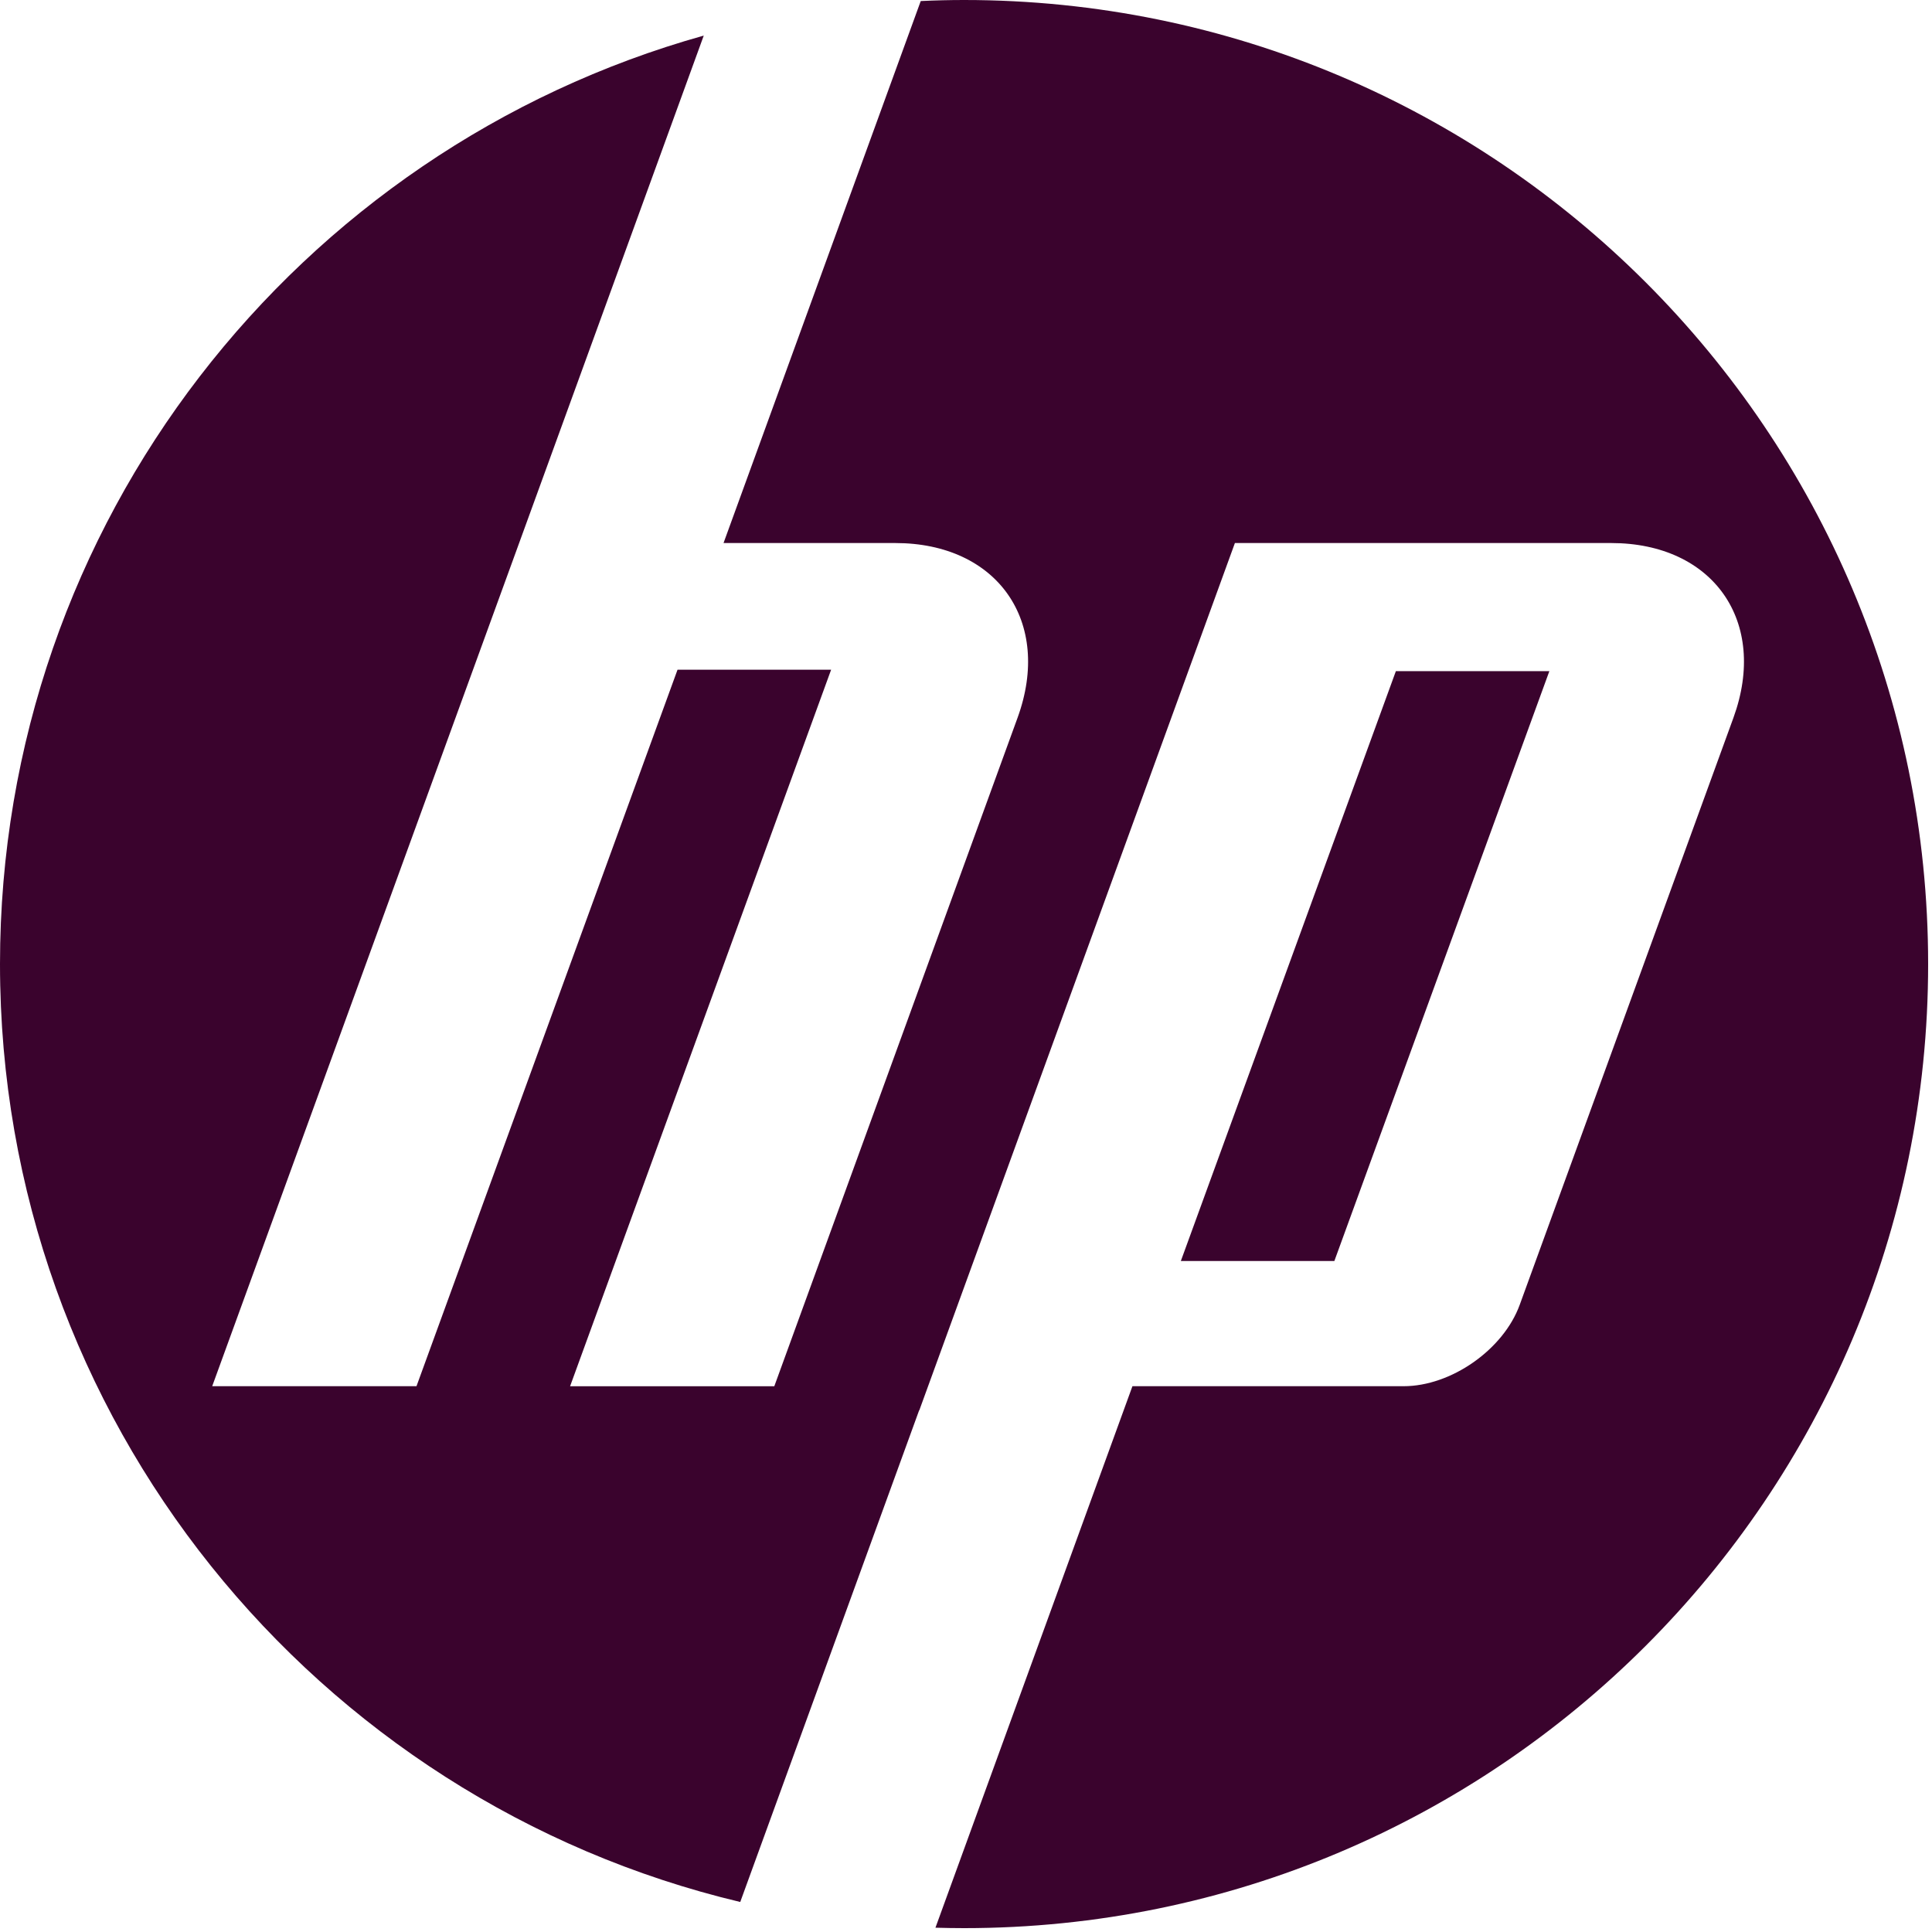 <svg fill="none" height="54" viewbox="0 0 54 54" width="54" xmlns="http://www.w3.org/2000/svg">
 <g clip-path="url(#hp__a___BF6DI)" fill="#3A032D">
  <path d="M53.892 26.946C53.892 12.064 41.828 0 26.946 0c-.406 0-.81.01-1.211.029l-5.512 15.149h4.8c2.857 0 4.396 2.199 3.418 4.884l-6.799 18.684h-5.708l7.296-20.027h-4.293l-7.296 20.026h-5.71l8.579-23.567L19.67.995C8.324 4.17 0 14.585 0 26.946 0 39.674 8.826 50.34 20.69 53.161l5-13.742h.005l8.821-24.241h10.515c2.858 0 4.397 2.199 3.419 4.884l-5.974 16.41c-.455 1.25-1.915 2.273-3.245 2.273h-7.579L26.146 53.88c.265.007.533.012.8.012 14.882 0 26.946-12.064 26.946-26.946z">
  </path>
  <path d="M43.305 18.759h-4.29l-6.01 16.486h4.291l6.009-16.486z">
  </path>
 </g>
 <defs>
  <clippath id="hp__a___BF6DI">
   <path d="M0 0h54v54H0z" fill="#fff">
   </path>
  </clippath>
 </defs>
</svg>
